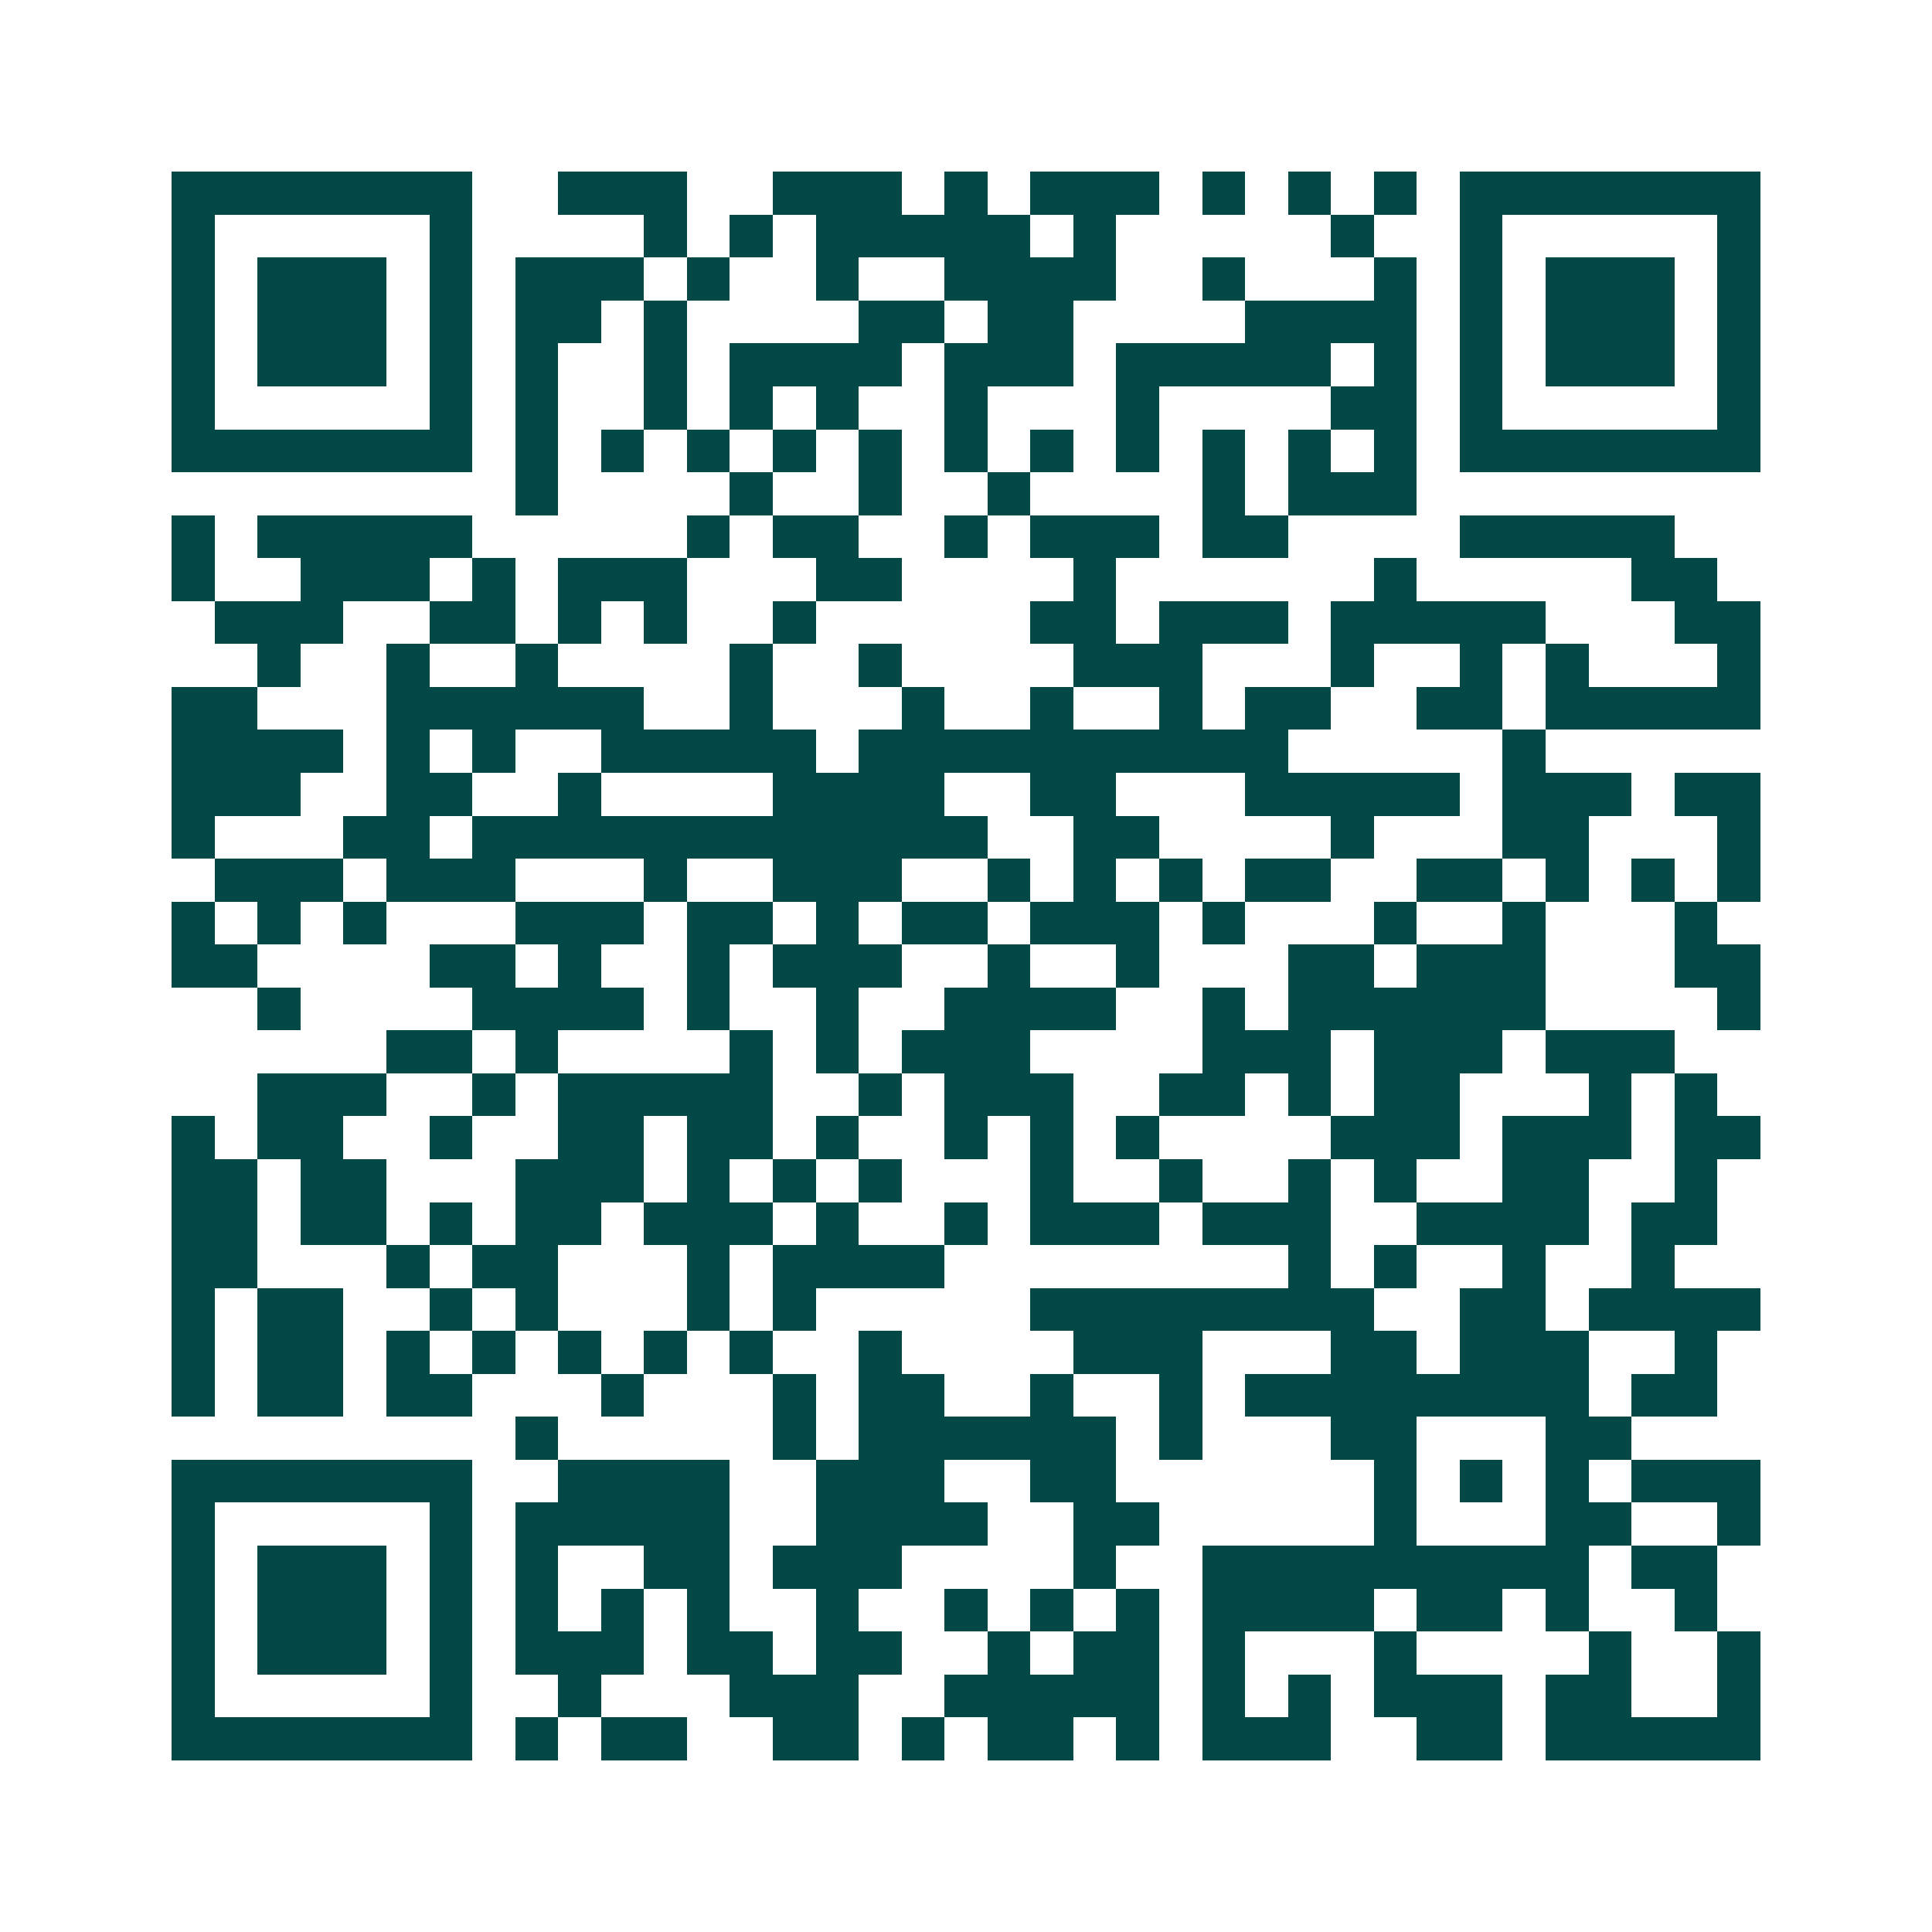 <svg xmlns="http://www.w3.org/2000/svg" width="200" height="200" viewBox="0 0 45 45" shape-rendering="crispEdges"><path fill="#ffffff" d="M0 0h45v45H0z"/><path stroke="#014847" d="M4 4.5h7m2 0h3m2 0h3m1 0h1m1 0h3m1 0h1m1 0h1m1 0h1m1 0h7M4 5.5h1m5 0h1m4 0h1m1 0h1m1 0h5m1 0h1m5 0h1m2 0h1m5 0h1M4 6.5h1m1 0h3m1 0h1m1 0h3m1 0h1m2 0h1m2 0h4m2 0h1m3 0h1m1 0h1m1 0h3m1 0h1M4 7.5h1m1 0h3m1 0h1m1 0h2m1 0h1m4 0h2m1 0h2m4 0h4m1 0h1m1 0h3m1 0h1M4 8.5h1m1 0h3m1 0h1m1 0h1m2 0h1m1 0h4m1 0h3m1 0h5m1 0h1m1 0h1m1 0h3m1 0h1M4 9.5h1m5 0h1m1 0h1m2 0h1m1 0h1m1 0h1m2 0h1m3 0h1m4 0h2m1 0h1m5 0h1M4 10.5h7m1 0h1m1 0h1m1 0h1m1 0h1m1 0h1m1 0h1m1 0h1m1 0h1m1 0h1m1 0h1m1 0h1m1 0h7M12 11.5h1m4 0h1m2 0h1m2 0h1m4 0h1m1 0h3M4 12.5h1m1 0h5m5 0h1m1 0h2m2 0h1m1 0h3m1 0h2m4 0h5M4 13.5h1m2 0h3m1 0h1m1 0h3m3 0h2m4 0h1m6 0h1m5 0h2M5 14.5h3m2 0h2m1 0h1m1 0h1m2 0h1m5 0h2m1 0h3m1 0h5m3 0h2M6 15.5h1m2 0h1m2 0h1m4 0h1m2 0h1m4 0h3m3 0h1m2 0h1m1 0h1m3 0h1M4 16.5h2m3 0h6m2 0h1m3 0h1m2 0h1m2 0h1m1 0h2m2 0h2m1 0h5M4 17.5h4m1 0h1m1 0h1m2 0h5m1 0h10m5 0h1M4 18.5h3m2 0h2m2 0h1m4 0h4m2 0h2m3 0h5m1 0h3m1 0h2M4 19.5h1m3 0h2m1 0h12m2 0h2m4 0h1m3 0h2m3 0h1M5 20.5h3m1 0h3m3 0h1m2 0h3m2 0h1m1 0h1m1 0h1m1 0h2m2 0h2m1 0h1m1 0h1m1 0h1M4 21.5h1m1 0h1m1 0h1m3 0h3m1 0h2m1 0h1m1 0h2m1 0h3m1 0h1m3 0h1m2 0h1m3 0h1M4 22.5h2m4 0h2m1 0h1m2 0h1m1 0h3m2 0h1m2 0h1m3 0h2m1 0h3m3 0h2M6 23.5h1m4 0h4m1 0h1m2 0h1m2 0h4m2 0h1m1 0h6m4 0h1M9 24.5h2m1 0h1m4 0h1m1 0h1m1 0h3m4 0h3m1 0h3m1 0h3M6 25.5h3m2 0h1m1 0h5m2 0h1m1 0h3m2 0h2m1 0h1m1 0h2m3 0h1m1 0h1M4 26.5h1m1 0h2m2 0h1m2 0h2m1 0h2m1 0h1m2 0h1m1 0h1m1 0h1m4 0h3m1 0h3m1 0h2M4 27.5h2m1 0h2m3 0h3m1 0h1m1 0h1m1 0h1m3 0h1m2 0h1m2 0h1m1 0h1m2 0h2m2 0h1M4 28.5h2m1 0h2m1 0h1m1 0h2m1 0h3m1 0h1m2 0h1m1 0h3m1 0h3m2 0h4m1 0h2M4 29.5h2m3 0h1m1 0h2m3 0h1m1 0h4m8 0h1m1 0h1m2 0h1m2 0h1M4 30.5h1m1 0h2m2 0h1m1 0h1m3 0h1m1 0h1m5 0h8m2 0h2m1 0h4M4 31.5h1m1 0h2m1 0h1m1 0h1m1 0h1m1 0h1m1 0h1m2 0h1m4 0h3m3 0h2m1 0h3m2 0h1M4 32.5h1m1 0h2m1 0h2m3 0h1m3 0h1m1 0h2m2 0h1m2 0h1m1 0h8m1 0h2M12 33.5h1m5 0h1m1 0h6m1 0h1m3 0h2m3 0h2M4 34.5h7m2 0h4m2 0h3m2 0h2m6 0h1m1 0h1m1 0h1m1 0h3M4 35.5h1m5 0h1m1 0h5m2 0h4m2 0h2m5 0h1m3 0h2m2 0h1M4 36.5h1m1 0h3m1 0h1m1 0h1m2 0h2m1 0h3m4 0h1m2 0h9m1 0h2M4 37.5h1m1 0h3m1 0h1m1 0h1m1 0h1m1 0h1m2 0h1m2 0h1m1 0h1m1 0h1m1 0h4m1 0h2m1 0h1m2 0h1M4 38.5h1m1 0h3m1 0h1m1 0h3m1 0h2m1 0h2m2 0h1m1 0h2m1 0h1m3 0h1m4 0h1m2 0h1M4 39.5h1m5 0h1m2 0h1m3 0h3m2 0h5m1 0h1m1 0h1m1 0h3m1 0h2m2 0h1M4 40.5h7m1 0h1m1 0h2m2 0h2m1 0h1m1 0h2m1 0h1m1 0h3m2 0h2m1 0h5"/></svg>

